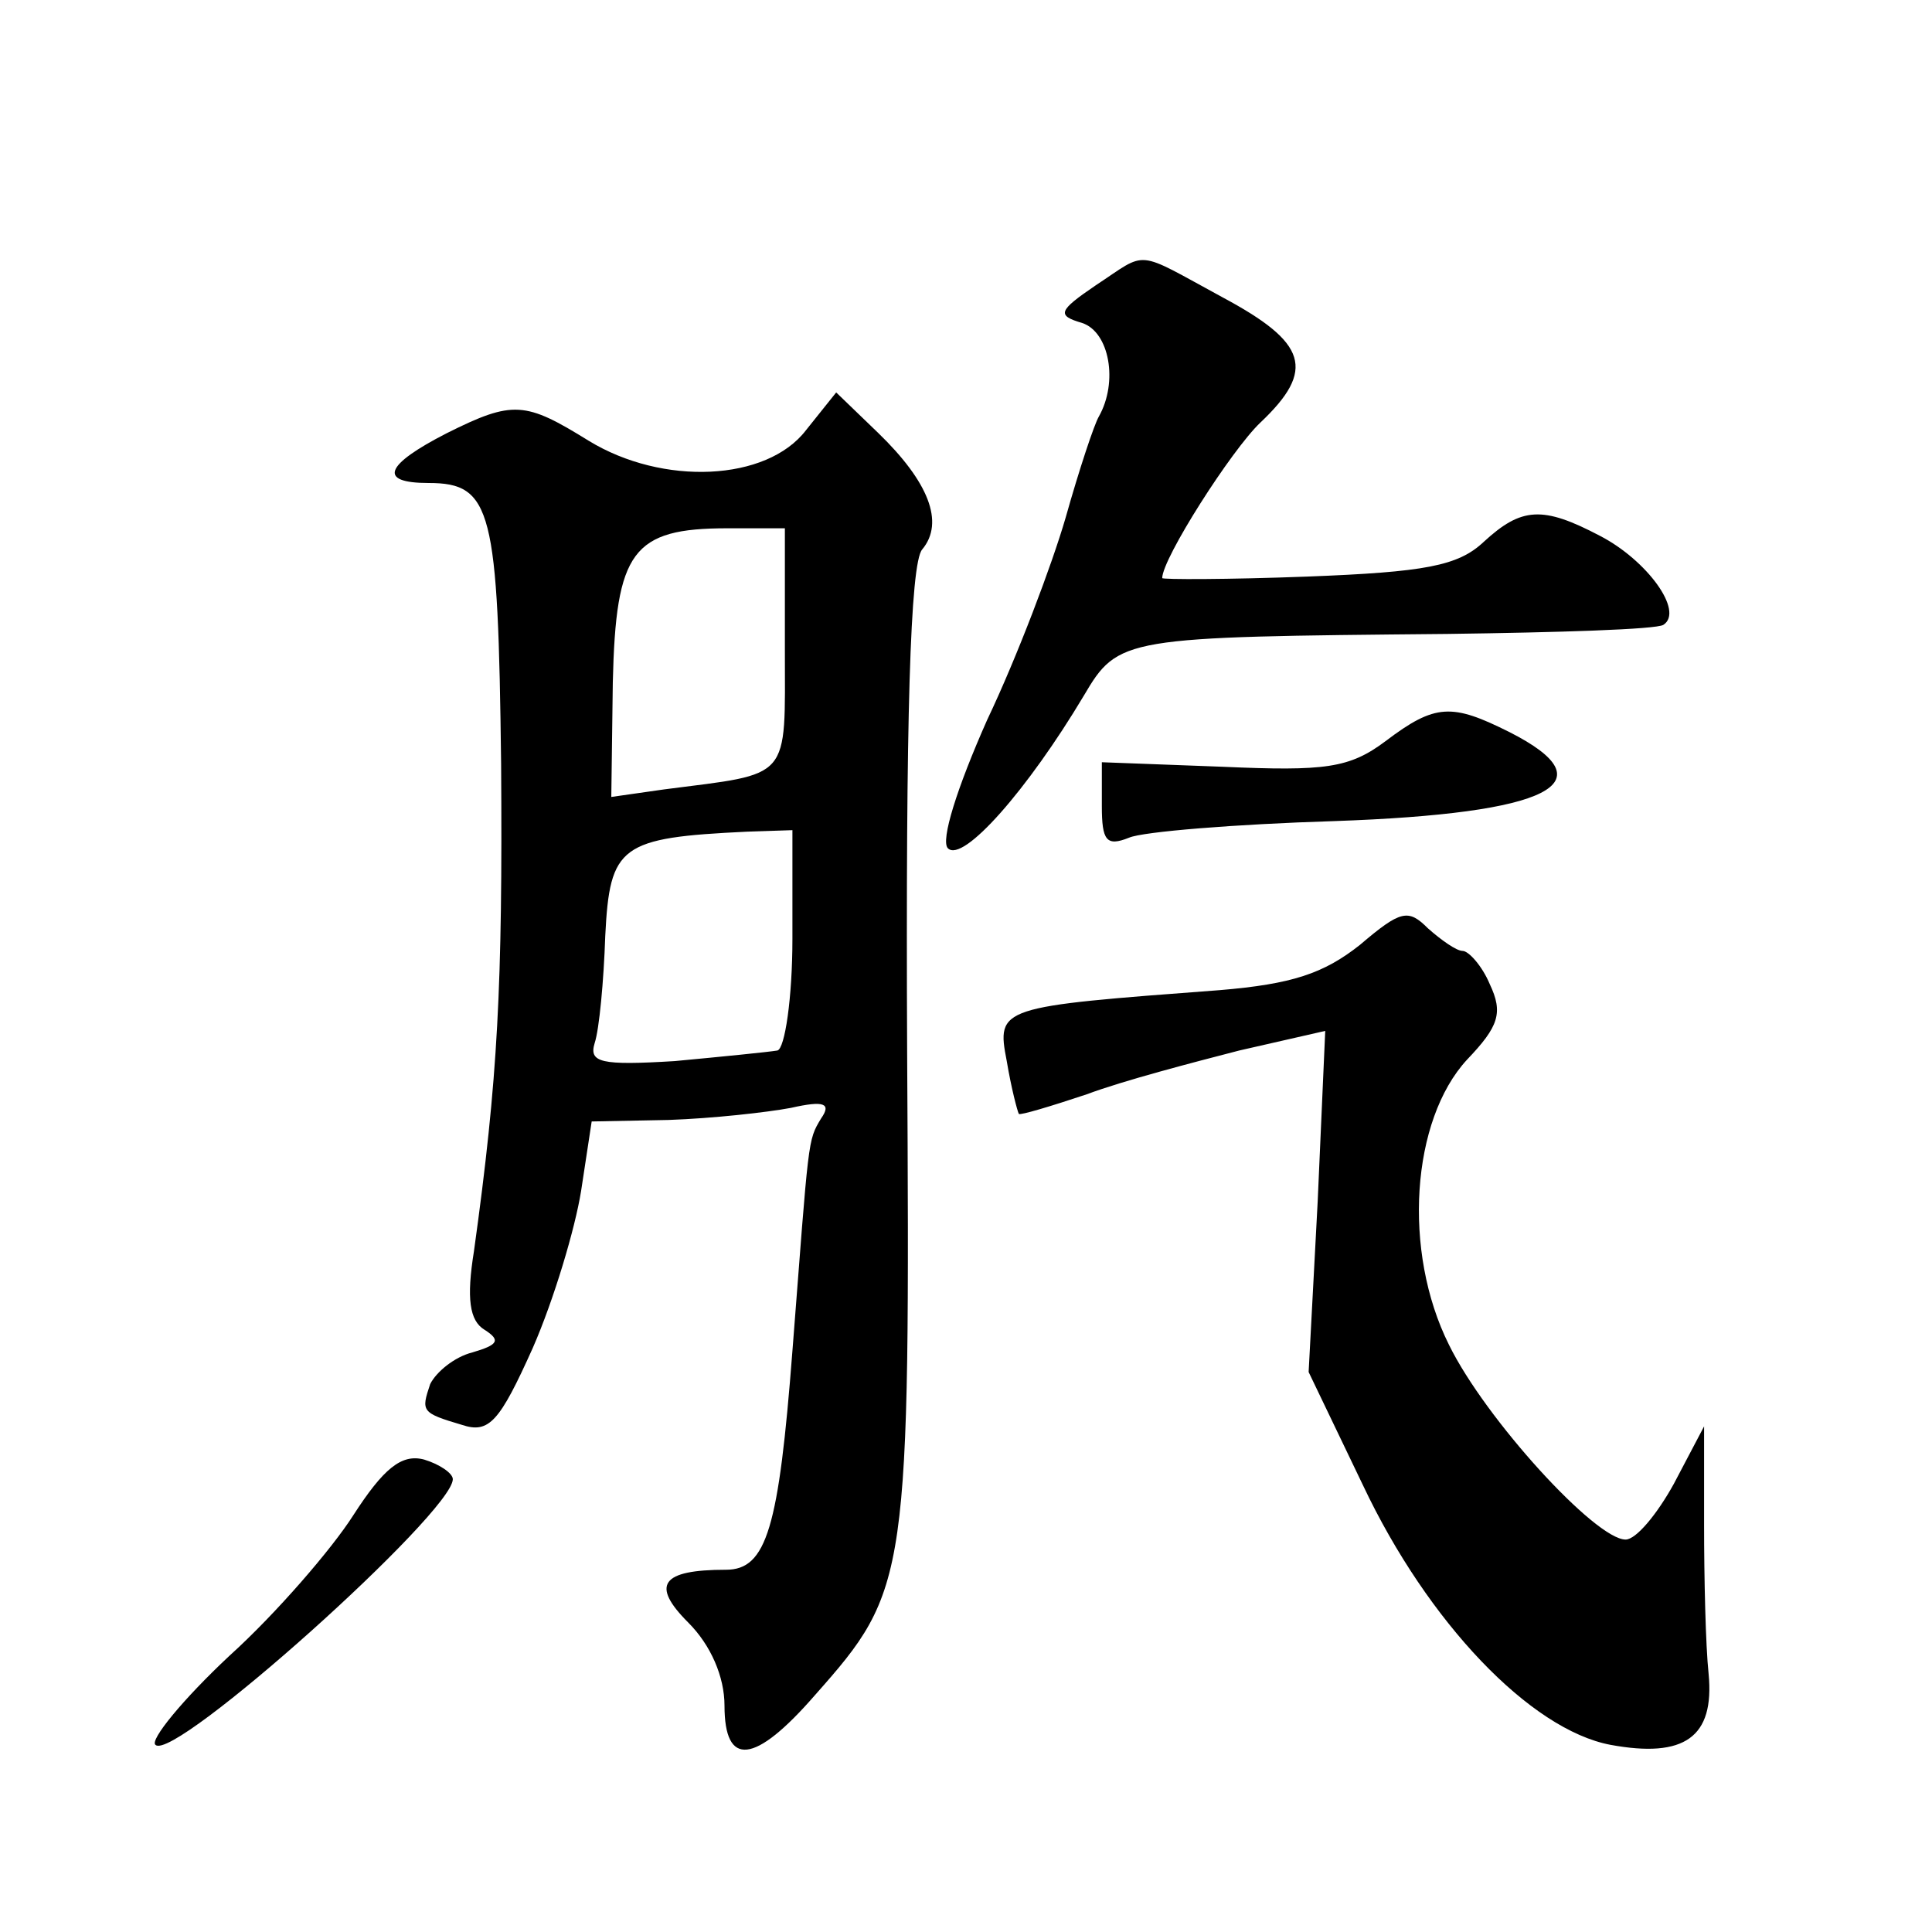 <?xml version="1.0" standalone="no"?>
<!DOCTYPE svg PUBLIC "-//W3C//DTD SVG 20010904//EN"
 "http://www.w3.org/TR/2001/REC-SVG-20010904/DTD/svg10.dtd">
<svg version="1.0" xmlns="http://www.w3.org/2000/svg"
 width="128pt" height="128pt" viewBox="0 0 128 128"
 preserveAspectRatio="xMidYMid meet">
<g transform="translate(0,128) scale(0.1,-0.1)"
fill="#0" stroke="none">
<path d="M726 1091 c-25 -17 -26 -20 -9 -25 18 -6 24 -39 11 -62 -3 -5 -13 -35
-22 -67 -9 -31 -32 -92 -52 -134 -20 -45 -31 -80 -26 -85 10 -10 53 39 90 101 23
39 26 39 241 41 74 1 138 3 143 6 14 9 -11 43 -42 59 -38 20 -52 19 -77 -4 -17
-16 -39 -20 -117 -23 -53 -2 -96 -2 -96 -1 0 13 46 85 65 103 37 35 31 53 -25 83
-59 32 -49 31 -84 8z M534 995 c-26 -34 -95 -37 -144 -7 -42 26 -50 27 -94 5 -41
-21 -46 -33 -12 -33 42 0 46 -18 48 -186 1 -147 -2 -208 -18 -323 -5 -31 -3 -46
7 -52 11 -7 9 -10 -8 -15 -12 -3 -24 -13 -28 -21 -6 -18 -6 -19 21 -27 18 -6 25
2 47 51 14 32 28 79 32 104 l7 46 51 1 c29 1 65 5 81 8 22 5 27 3 20 -7 -9 -15
-8 -12 -19 -154 -9 -117 -17 -145 -44 -145 -43 0 -50 -10 -25 -35 15 -15 24 -36
24 -55 0 -41 20 -39 60 7 62 70 63 76 61 427 -1 219 2 323 10 332 15 18 4 45 -29
77 l-28 27 -20 -25z m-14 -145 c0 -88 5 -82 -80 -93 l-35 -5 1 76 c2 87 13 102
76 102 l38 0 0 -80z m5 -192 c0 -39 -5 -73 -10 -74 -6 -1 -36 -4 -68 -7 -49 -3
-57 -1 -53 12 3 9 6 41 7 71 3 60 10 65 94 69 l30 1 0 -72z M918 789 c-24 -18 -40
-20 -108 -17 l-80 3 0 -29 c0 -23 3 -27 18 -21 9 4 71 9 136 11 143 5 183 25 116
59 -38 19 -49 19 -82 -6z M901 654 c-24 -19 -45 -26 -93 -30 -146 -11 -148 -11
-141 -47 3 -18 7 -33 8 -35 1 -1 21 5 45 13 24 9 70 21 101 29 l57 13 -5 -113 -6
-113 36 -75 c43 -91 111 -162 164 -172 49 -9 69 5 65 47 -2 19 -3 63 -3 99 l0 65
-20 -38 c-11 -20 -25 -37 -32 -37 -20 0 -93 80 -117 129 -31 62 -25 149 12 189
21 22 24 31 15 50 -5 12 -14 22 -18 22 -4 0 -14 7 -23 15 -13 13 -18 12 -45 -11z
M234 276 c-14 -22 -51 -65 -82 -93 -31 -29 -53 -56 -49 -59 12 -12 197 154 197
176 0 4 -9 10 -19 13 -15 4 -27 -6 -47 -37z"/>
</g>
</svg>
